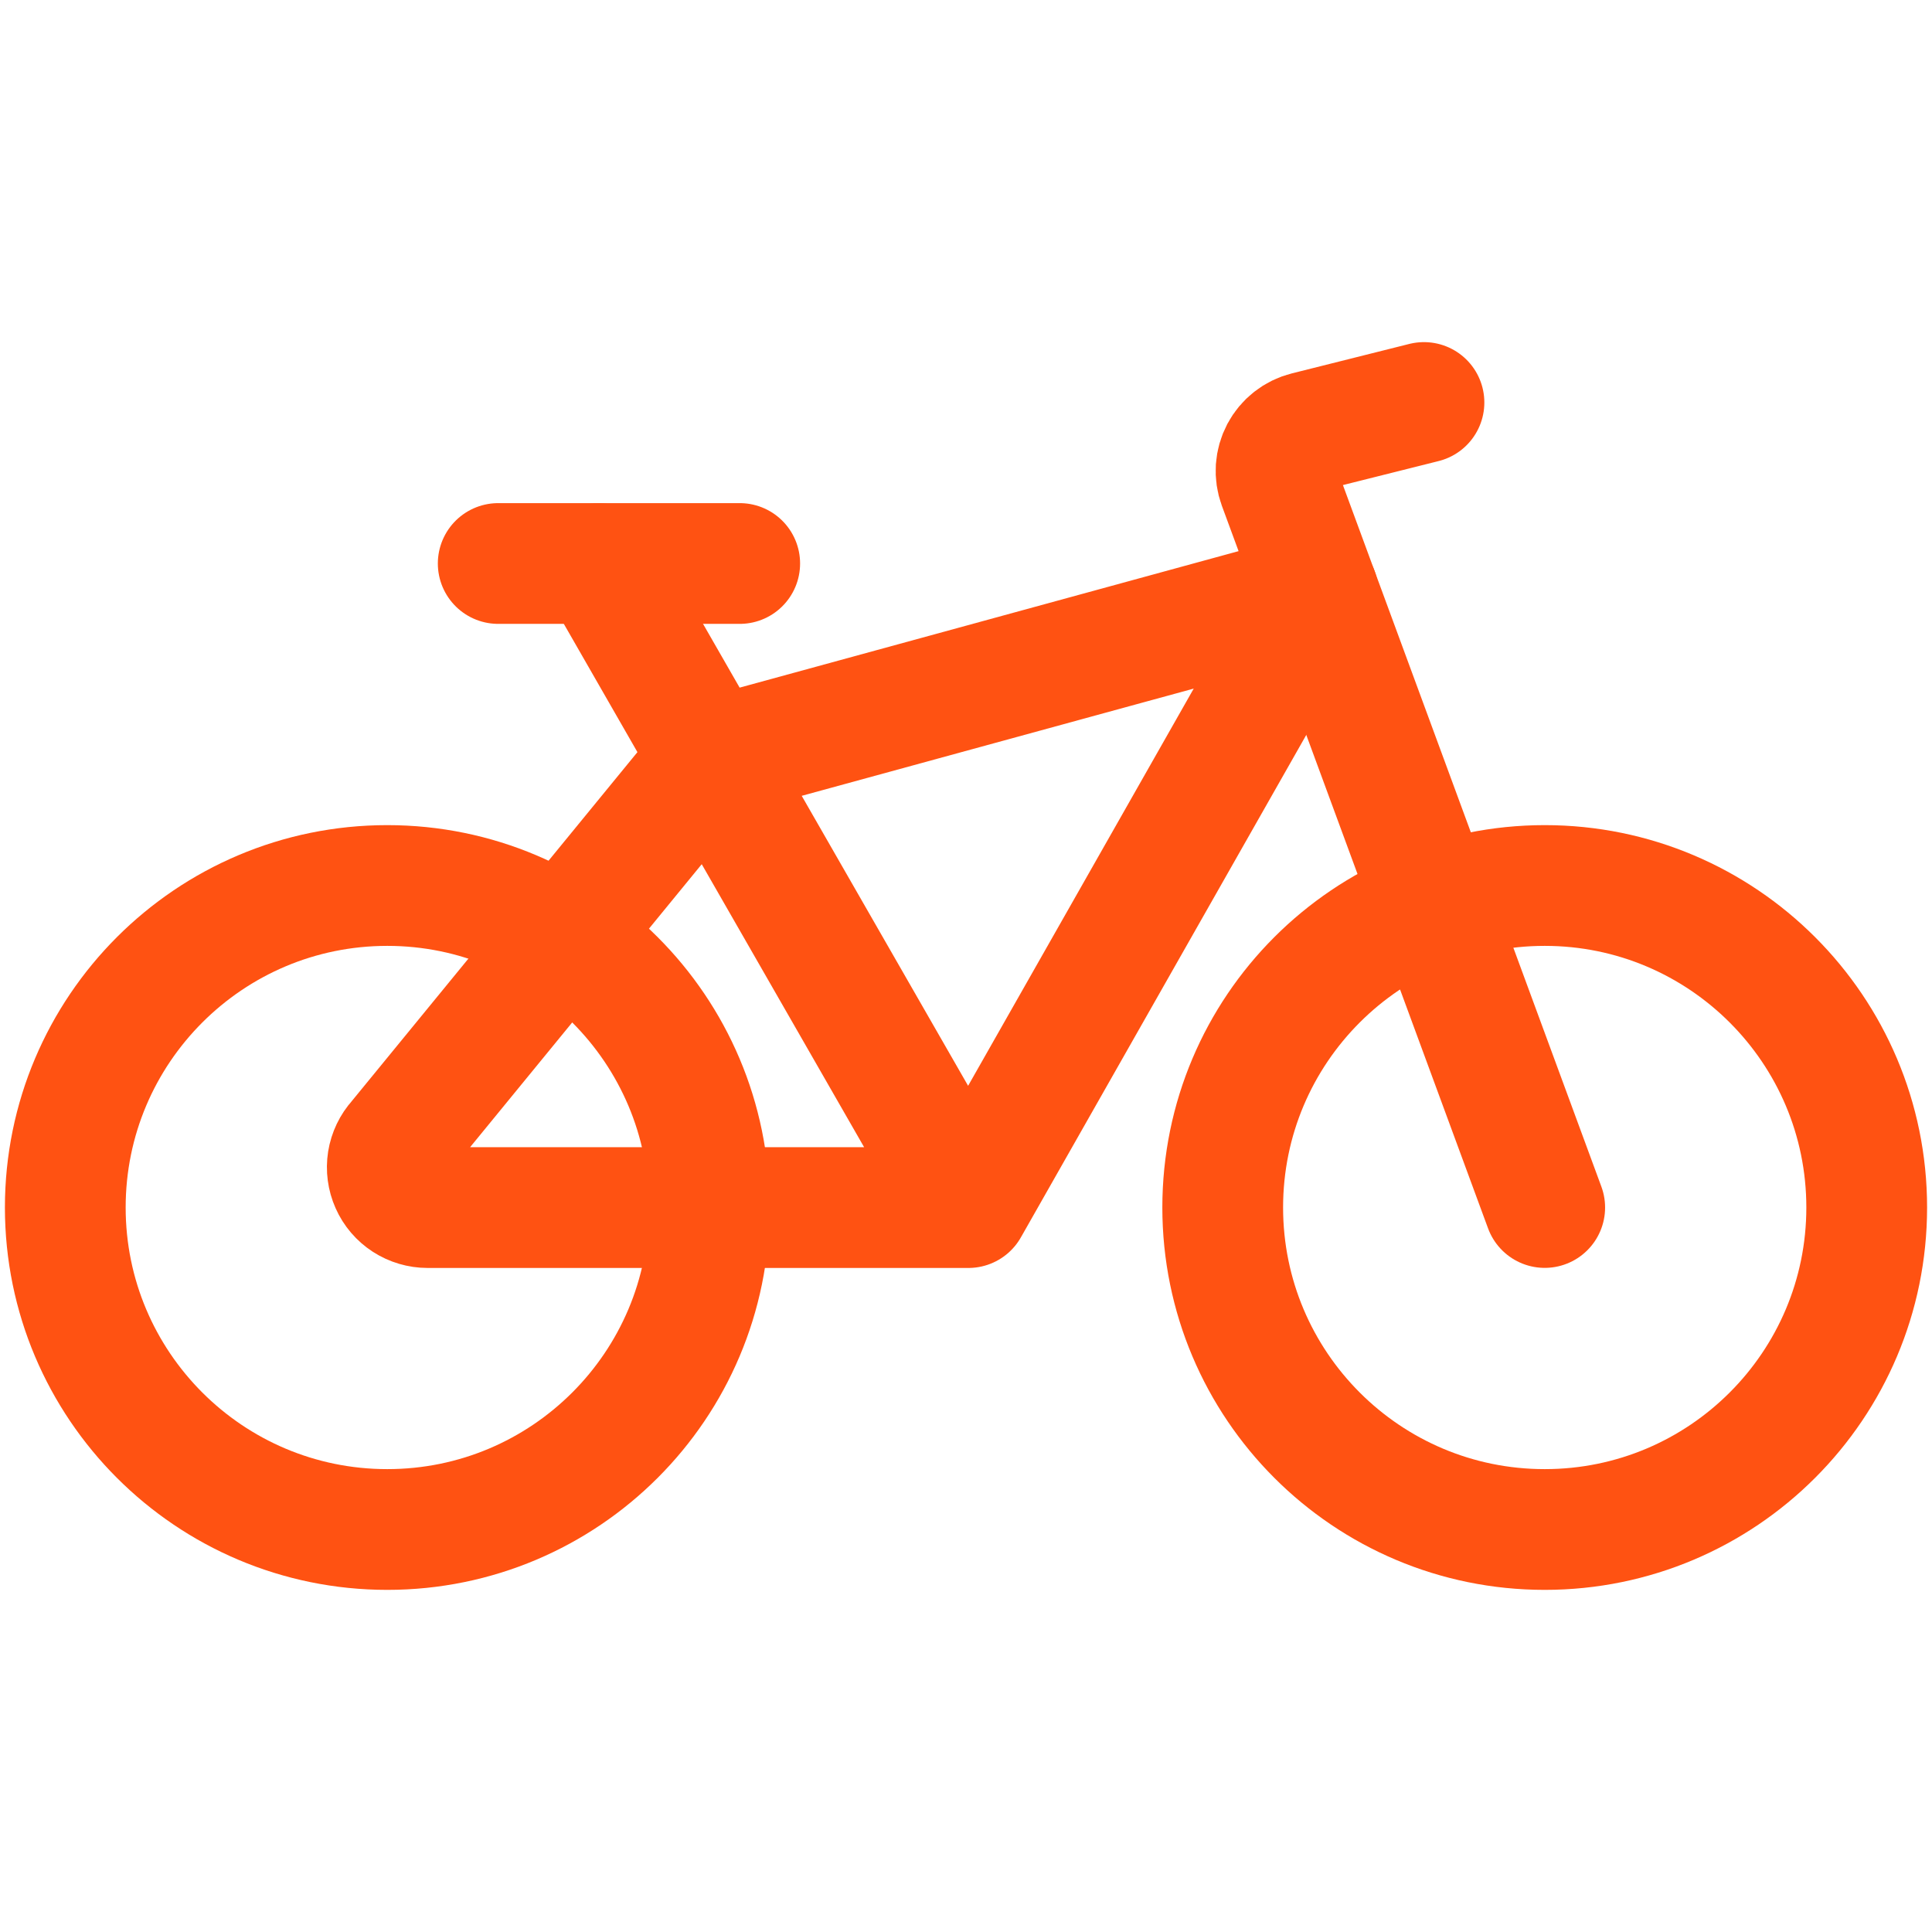 <?xml version="1.0" encoding="UTF-8"?> <svg xmlns="http://www.w3.org/2000/svg" width="48" height="48" viewBox="0 0 48 48" fill="none"><path d="M9.622 38C14.04 38 17.622 34.418 17.622 30C17.622 25.582 14.04 22 9.622 22C5.204 22 1.622 25.582 1.622 30C1.622 34.418 5.204 38 9.622 38Z" stroke="#FF5212" stroke-width="3" stroke-linecap="round" stroke-linejoin="round"></path><path d="M38.378 38C42.796 38 46.378 34.418 46.378 30C46.378 25.582 42.796 22 38.378 22C33.959 22 30.378 25.582 30.378 30C30.378 34.418 33.959 38 38.378 38Z" stroke="#FF5212" stroke-width="3" stroke-linecap="round" stroke-linejoin="round"></path><path d="M24.059 30.002L32.746 14.708L17.652 18.837L9.88 28.332C9.75 28.476 9.665 28.654 9.634 28.845C9.604 29.036 9.63 29.232 9.709 29.409C9.787 29.586 9.916 29.736 10.078 29.841C10.241 29.946 10.43 30.002 10.624 30.002H24.059ZM24.059 30.002L14.878 14.002" stroke="#FF5212" stroke-width="3" stroke-linecap="round" stroke-linejoin="round"></path><path d="M38.378 30L31.764 12.046C31.716 11.914 31.696 11.774 31.705 11.634C31.715 11.494 31.754 11.358 31.819 11.234C31.885 11.11 31.976 11.001 32.086 10.915C32.197 10.828 32.324 10.766 32.46 10.732L35.378 10" stroke="#FF5212" stroke-width="3" stroke-linecap="round" stroke-linejoin="round"></path><path d="M12.378 14H18.378" stroke="#FF5212" stroke-width="3" stroke-linecap="round" stroke-linejoin="round"></path></svg> 